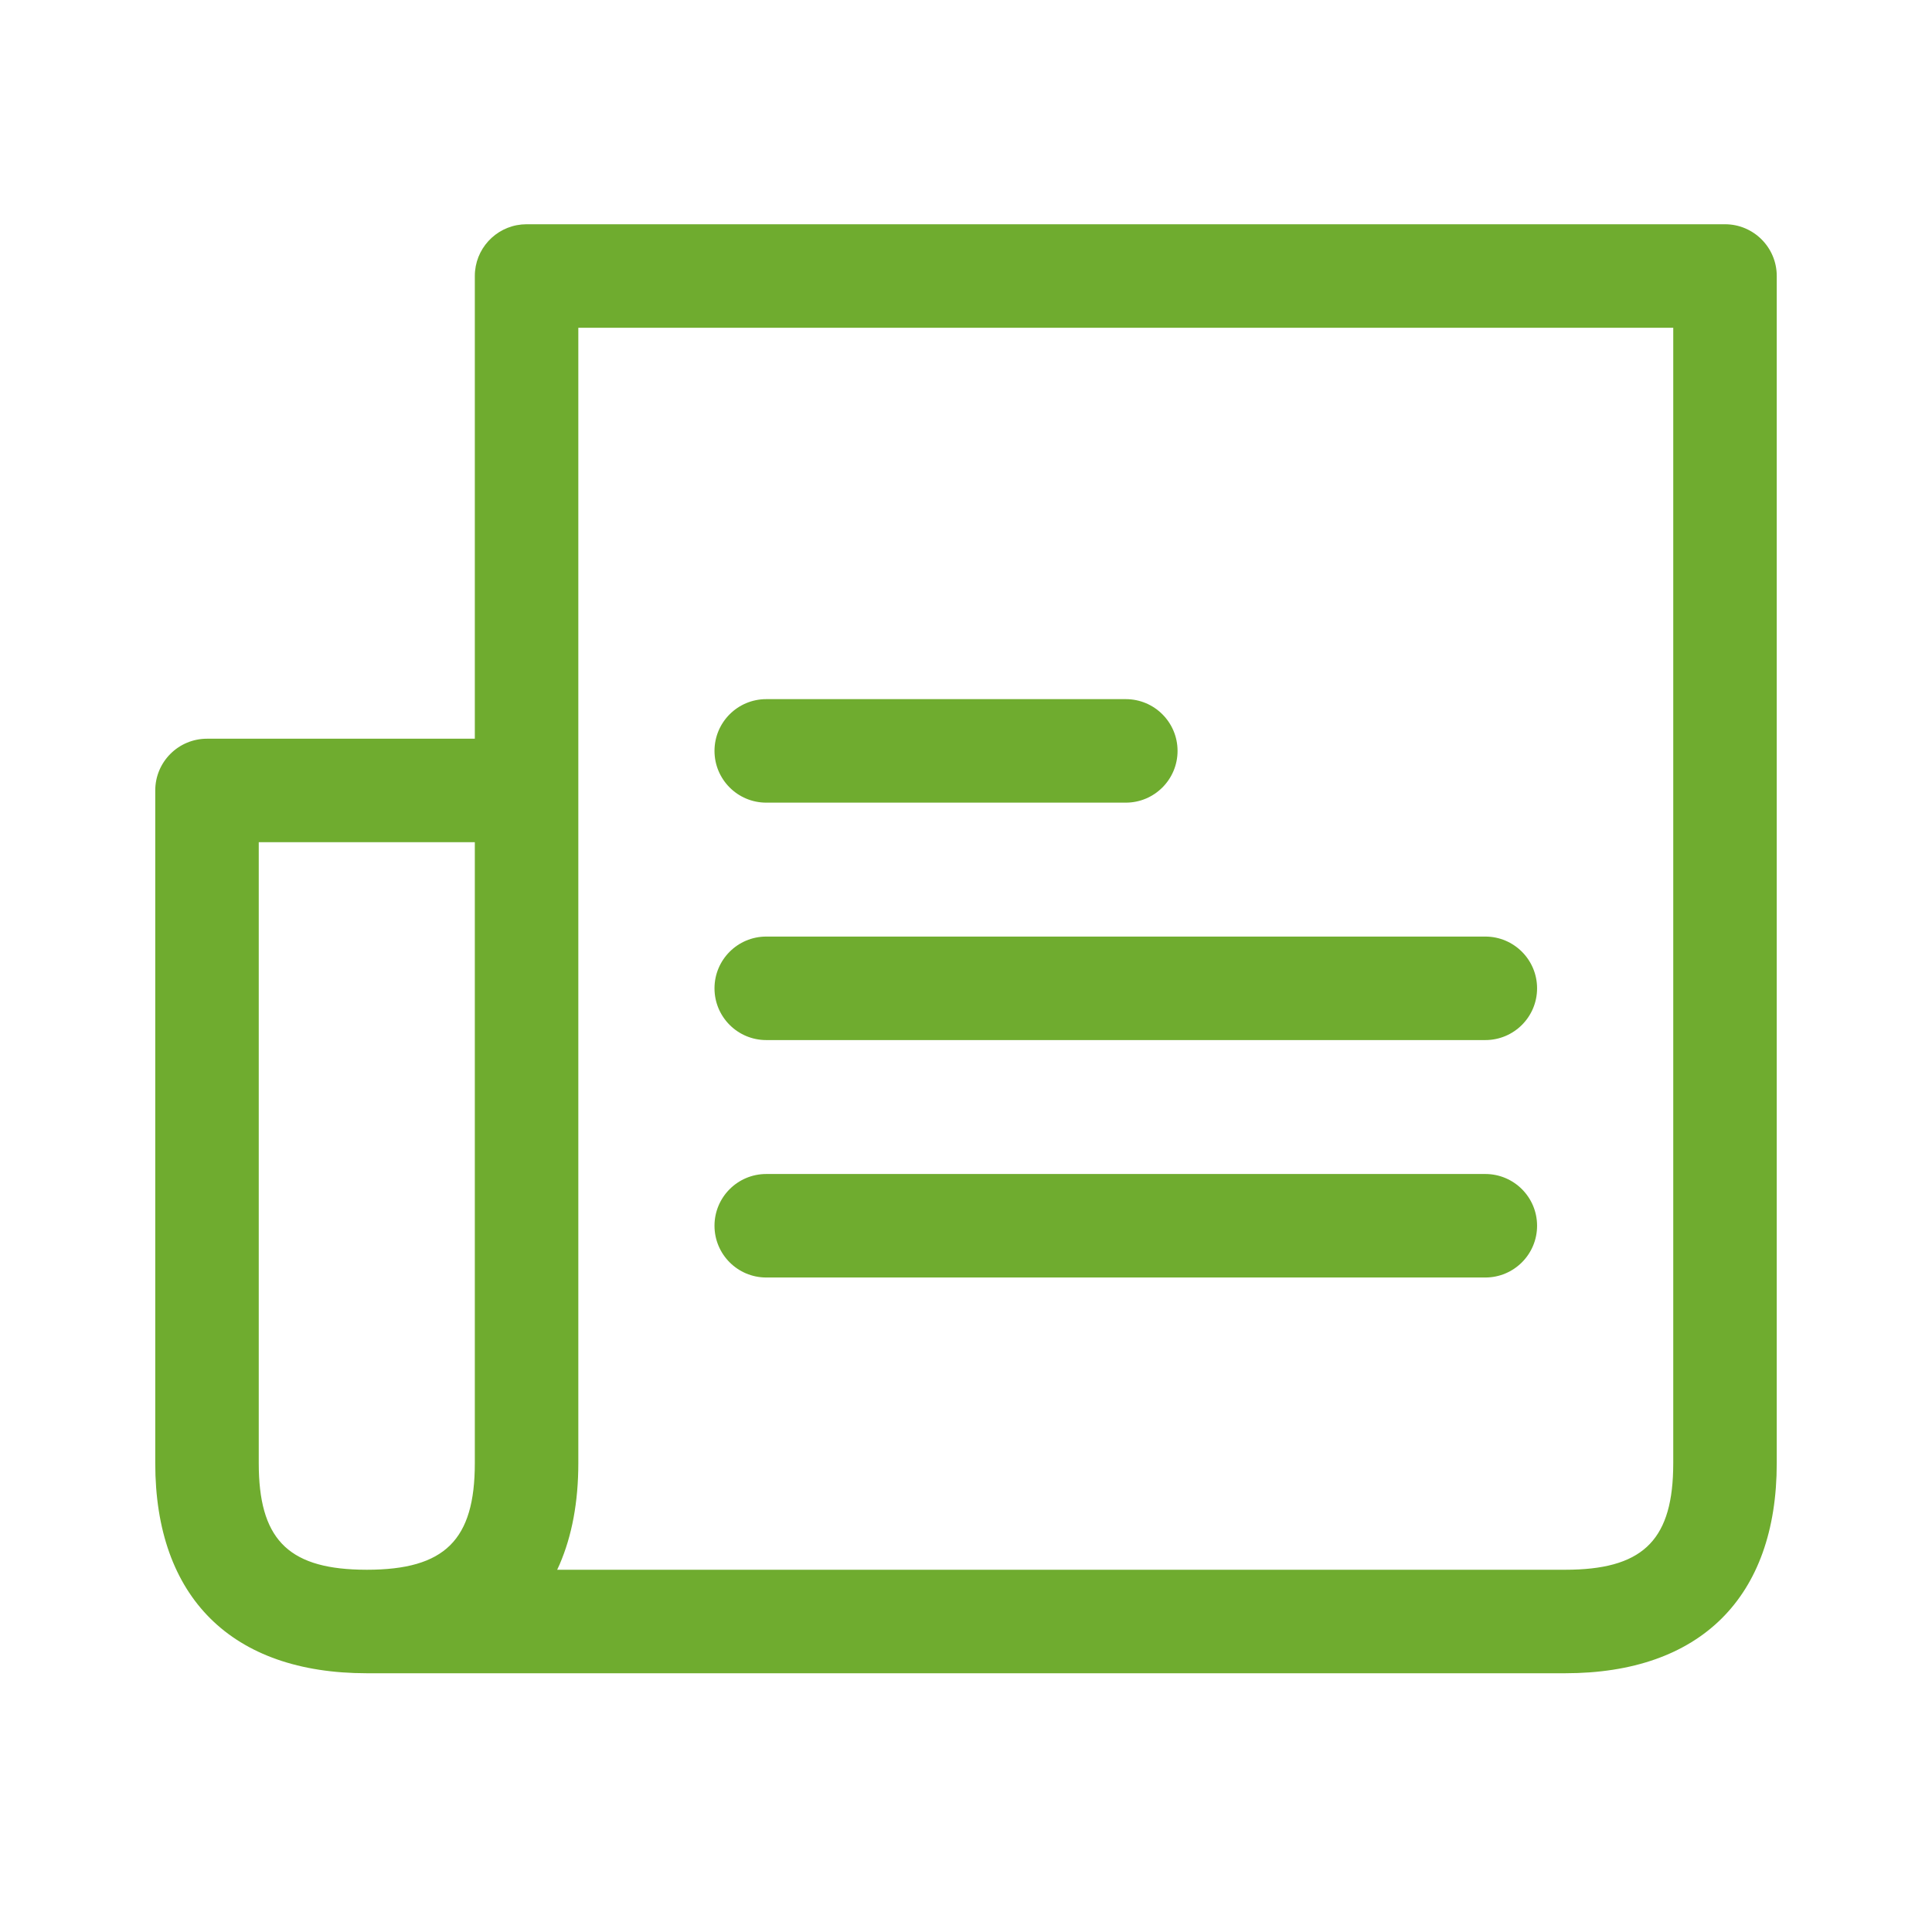 <svg width="56" height="56" viewBox="0 0 56 56" fill="none" xmlns="http://www.w3.org/2000/svg">
<g id="Newsletter">
<path id="flattened-icon" d="M50 6.5C50.828 6.5 51.5 7.172 51.5 8V42.412C51.5 46.302 49.281 48.5 45.368 48.5H10.632C6.719 48.5 4.5 46.302 4.5 42.412V22.912C4.5 22.083 5.172 21.412 6 21.412L13.763 21.411L13.763 8C13.763 7.22 14.358 6.58 15.119 6.507L15.263 6.5H50ZM48.5 9.5H16.763L16.763 42.412C16.763 43.536 16.578 44.518 16.22 45.347L16.15 45.5H45.368C47.558 45.5 48.443 44.694 48.497 42.623L48.5 42.412V9.5ZM13.763 24.411H7.5V42.412C7.5 44.567 8.314 45.443 10.417 45.497L10.632 45.5C12.894 45.5 13.763 44.639 13.763 42.412L13.763 24.411ZM43.053 34.029C43.881 34.029 44.553 34.701 44.553 35.529C44.553 36.358 43.881 37.029 43.053 37.029H22.21C21.382 37.029 20.71 36.358 20.71 35.529C20.71 34.701 21.382 34.029 22.21 34.029H43.053ZM43.053 27.147C43.881 27.147 44.553 27.819 44.553 28.647C44.553 29.476 43.881 30.147 43.053 30.147H22.21C21.382 30.147 20.71 29.476 20.71 28.647C20.71 27.819 21.382 27.147 22.21 27.147H43.053ZM32.632 20.265C33.46 20.265 34.132 20.936 34.132 21.765C34.132 22.593 33.46 23.265 32.632 23.265H22.21C21.382 23.265 20.71 22.593 20.71 21.765C20.71 20.936 21.382 20.265 22.21 20.265H32.632Z" fill="#6fac2f"/>
</g>
</svg>
